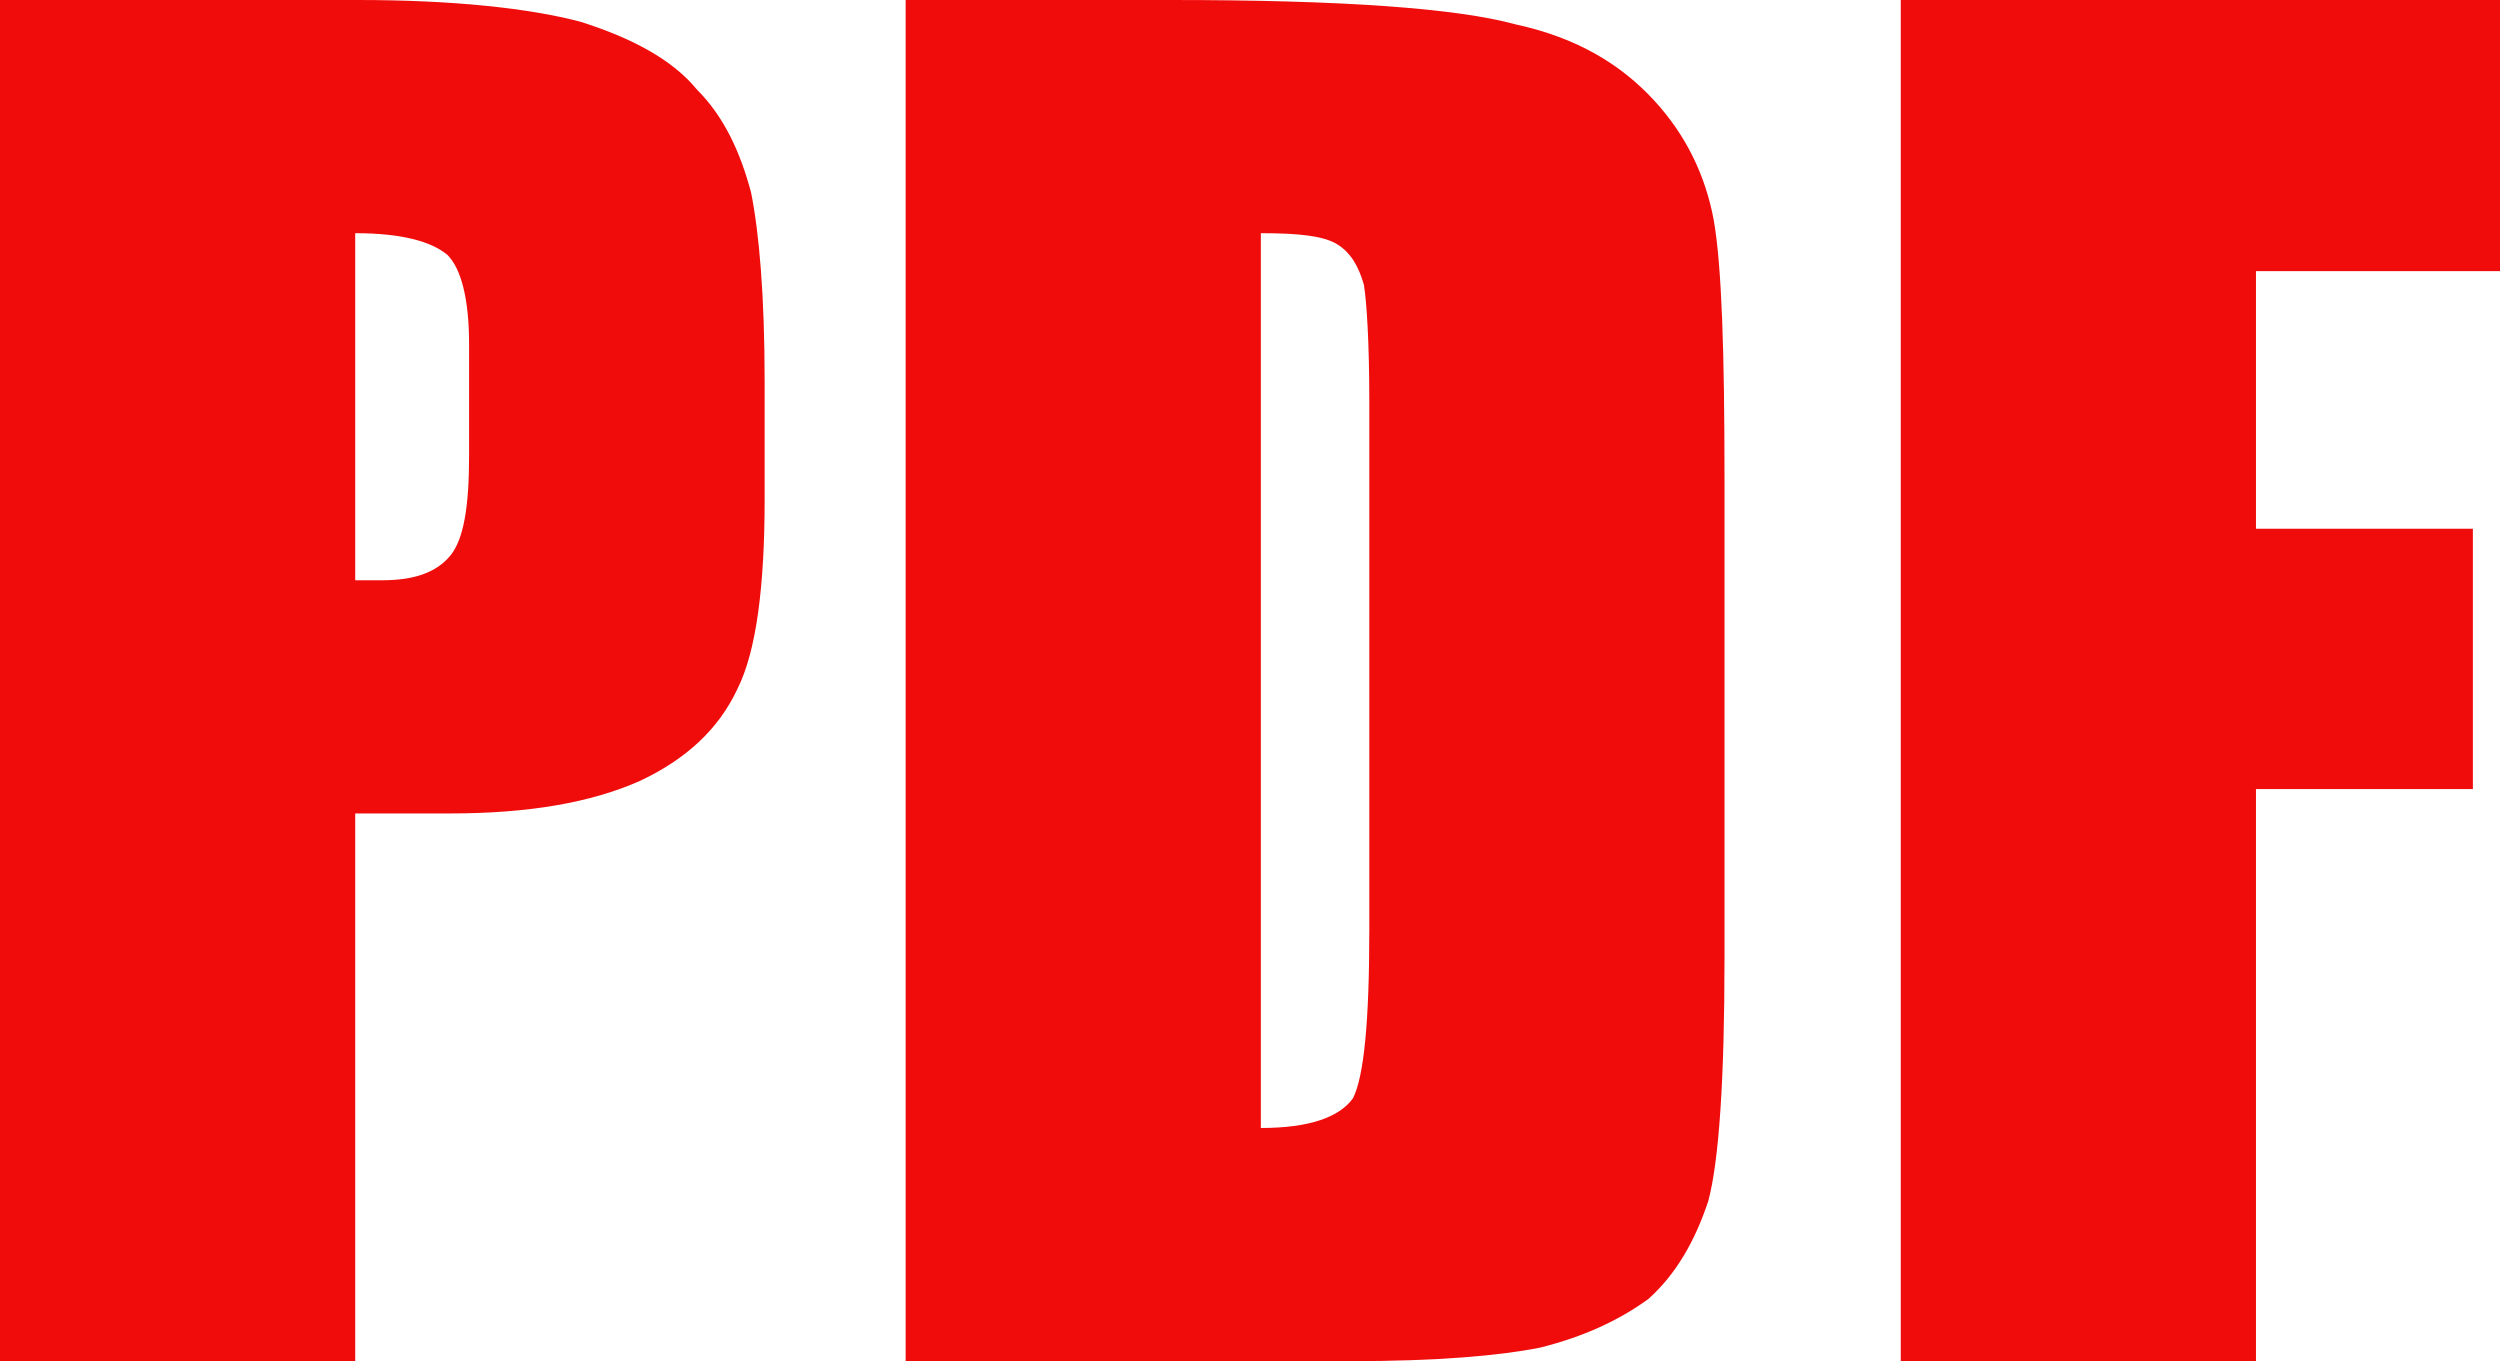 <?xml version="1.0" encoding="UTF-8"?>
<!DOCTYPE svg PUBLIC "-//W3C//DTD SVG 1.1//EN" "http://www.w3.org/Graphics/SVG/1.1/DTD/svg11.dtd">
<svg version="1.2" width="9.22mm" height="5.02mm" viewBox="1276 1262 922 502" preserveAspectRatio="xMidYMid" fill-rule="evenodd" stroke-width="28.222" stroke-linejoin="round" xmlns="http://www.w3.org/2000/svg" xmlns:ooo="http://xml.openoffice.org/svg/export" xmlns:xlink="http://www.w3.org/1999/xlink" xmlns:presentation="http://sun.com/xmlns/staroffice/presentation" xmlns:smil="http://www.w3.org/2001/SMIL20/" xmlns:anim="urn:oasis:names:tc:opendocument:xmlns:animation:1.0" xml:space="preserve">
 <defs class="ClipPathGroup">
  <clipPath id="presentation_clip_path" clipPathUnits="userSpaceOnUse">
   <rect x="1276" y="1262" width="922" height="502"/>
  </clipPath>
  <clipPath id="presentation_clip_path_shrink" clipPathUnits="userSpaceOnUse">
   <rect x="1276" y="1262" width="921" height="501"/>
  </clipPath>
 </defs>
 <defs class="TextShapeIndex">
  <g ooo:slide="id1" ooo:id-list="id3 id4 id5"/>
 </defs>
 <defs class="EmbeddedBulletChars">
  <g id="bullet-char-template(57356)" transform="scale(0,-0)">
   <path d="M 580,1141 L 1163,571 580,0 -4,571 580,1141 Z"/>
  </g>
  <g id="bullet-char-template(57354)" transform="scale(0,-0)">
   <path d="M 8,1128 L 1137,1128 1137,0 8,0 8,1128 Z"/>
  </g>
  <g id="bullet-char-template(10146)" transform="scale(0,-0)">
   <path d="M 174,0 L 602,739 174,1481 1456,739 174,0 Z M 1358,739 L 309,1346 659,739 1358,739 Z"/>
  </g>
  <g id="bullet-char-template(10132)" transform="scale(0,-0)">
   <path d="M 2015,739 L 1276,0 717,0 1260,543 174,543 174,936 1260,936 717,1481 1274,1481 2015,739 Z"/>
  </g>
  <g id="bullet-char-template(10007)" transform="scale(0,-0)">
   <path d="M 0,-2 C -7,14 -16,27 -25,37 L 356,567 C 262,823 215,952 215,954 215,979 228,992 255,992 264,992 276,990 289,987 310,991 331,999 354,1012 L 381,999 492,748 772,1049 836,1024 860,1049 C 881,1039 901,1025 922,1006 886,937 835,863 770,784 769,783 710,716 594,584 L 774,223 C 774,196 753,168 711,139 L 727,119 C 717,90 699,76 672,76 641,76 570,178 457,381 L 164,-76 C 142,-110 111,-127 72,-127 30,-127 9,-110 8,-76 1,-67 -2,-52 -2,-32 -2,-23 -1,-13 0,-2 Z"/>
  </g>
  <g id="bullet-char-template(10004)" transform="scale(0,-0)">
   <path d="M 285,-33 C 182,-33 111,30 74,156 52,228 41,333 41,471 41,549 55,616 82,672 116,743 169,778 240,778 293,778 328,747 346,684 L 369,508 C 377,444 397,411 428,410 L 1163,1116 C 1174,1127 1196,1133 1229,1133 1271,1133 1292,1118 1292,1087 L 1292,965 C 1292,929 1282,901 1262,881 L 442,47 C 390,-6 338,-33 285,-33 Z"/>
  </g>
  <g id="bullet-char-template(9679)" transform="scale(0,-0)">
   <path d="M 813,0 C 632,0 489,54 383,161 276,268 223,411 223,592 223,773 276,916 383,1023 489,1130 632,1184 813,1184 992,1184 1136,1130 1245,1023 1353,916 1407,772 1407,592 1407,412 1353,268 1245,161 1136,54 992,0 813,0 Z"/>
  </g>
  <g id="bullet-char-template(8226)" transform="scale(0,-0)">
   <path d="M 346,457 C 273,457 209,483 155,535 101,586 74,649 74,723 74,796 101,859 155,911 209,963 273,989 346,989 419,989 480,963 531,910 582,859 608,796 608,723 608,648 583,586 532,535 482,483 420,457 346,457 Z"/>
  </g>
  <g id="bullet-char-template(8211)" transform="scale(0,-0)">
   <path d="M -4,459 L 1135,459 1135,606 -4,606 -4,459 Z"/>
  </g>
  <g id="bullet-char-template(61548)" transform="scale(0,-0)">
   <path d="M 173,740 C 173,903 231,1043 346,1159 462,1274 601,1332 765,1332 928,1332 1067,1274 1183,1159 1299,1043 1357,903 1357,740 1357,577 1299,437 1183,322 1067,206 928,148 765,148 601,148 462,206 346,322 231,437 173,577 173,740 Z"/>
  </g>
 </defs>
 <defs class="TextEmbeddedBitmaps"/>
 <g class="SlideGroup">
  <g>
   <g id="container-id1">
    <g id="id1" class="Slide" clip-path="url(#presentation_clip_path)">
     <g class="Page">
      <g class="Group">
       <g class="com.sun.star.drawing.ClosedBezierShape">
        <g id="id3">
         <rect class="BoundingBox" stroke="none" fill="none" x="1276" y="1262" width="283" height="503"/>
         <path fill="rgb(241,12,12)" stroke="none" d="M 1276,1262 L 1408,1262 C 1443,1262 1471,1265 1490,1270 1509,1276 1524,1284 1533,1295 1543,1305 1549,1318 1553,1333 1556,1348 1558,1371 1558,1403 L 1558,1446 C 1558,1478 1555,1502 1548,1516 1541,1531 1529,1542 1512,1550 1494,1558 1471,1562 1442,1562 L 1407,1562 1407,1764 1276,1764 1276,1262 Z M 1407,1348 L 1407,1476 C 1411,1476 1414,1476 1417,1476 1429,1476 1437,1473 1442,1467 1447,1461 1449,1449 1449,1430 L 1449,1389 C 1449,1372 1446,1361 1441,1356 1435,1351 1424,1348 1407,1348 Z"/>
        </g>
       </g>
       <g class="com.sun.star.drawing.ClosedBezierShape">
        <g id="id4">
         <rect class="BoundingBox" stroke="none" fill="none" x="1610" y="1262" width="303" height="503"/>
         <path fill="rgb(241,12,12)" stroke="none" d="M 1610,1262 L 1708,1262 C 1771,1262 1813,1265 1835,1271 1858,1276 1874,1286 1886,1299 1898,1312 1905,1327 1908,1343 1911,1360 1912,1392 1912,1439 L 1912,1615 C 1912,1660 1910,1690 1906,1705 1901,1720 1894,1732 1884,1741 1873,1749 1860,1755 1844,1759 1829,1762 1806,1764 1774,1764 L 1610,1764 1610,1262 Z M 1741,1348 L 1741,1678 C 1759,1678 1770,1674 1775,1667 1779,1659 1781,1639 1781,1605 L 1781,1410 C 1781,1388 1780,1373 1779,1367 1777,1360 1774,1355 1769,1352 1764,1349 1755,1348 1741,1348 Z"/>
        </g>
       </g>
       <g class="com.sun.star.drawing.ClosedBezierShape">
        <g id="id5">
         <rect class="BoundingBox" stroke="none" fill="none" x="1977" y="1262" width="222" height="503"/>
         <path fill="rgb(241,12,12)" stroke="none" d="M 1977,1262 C 2051,1262 2124,1262 2198,1262 2198,1295 2198,1329 2198,1362 2168,1362 2138,1362 2108,1362 2108,1394 2108,1425 2108,1457 2135,1457 2161,1457 2188,1457 2188,1489 2188,1521 2188,1553 2161,1553 2135,1553 2108,1553 2108,1623 2108,1694 2108,1764 2064,1764 2021,1764 1977,1764 1977,1597 1977,1429 1977,1262 Z"/>
        </g>
       </g>
      </g>
     </g>
    </g>
   </g>
  </g>
 </g>
</svg>